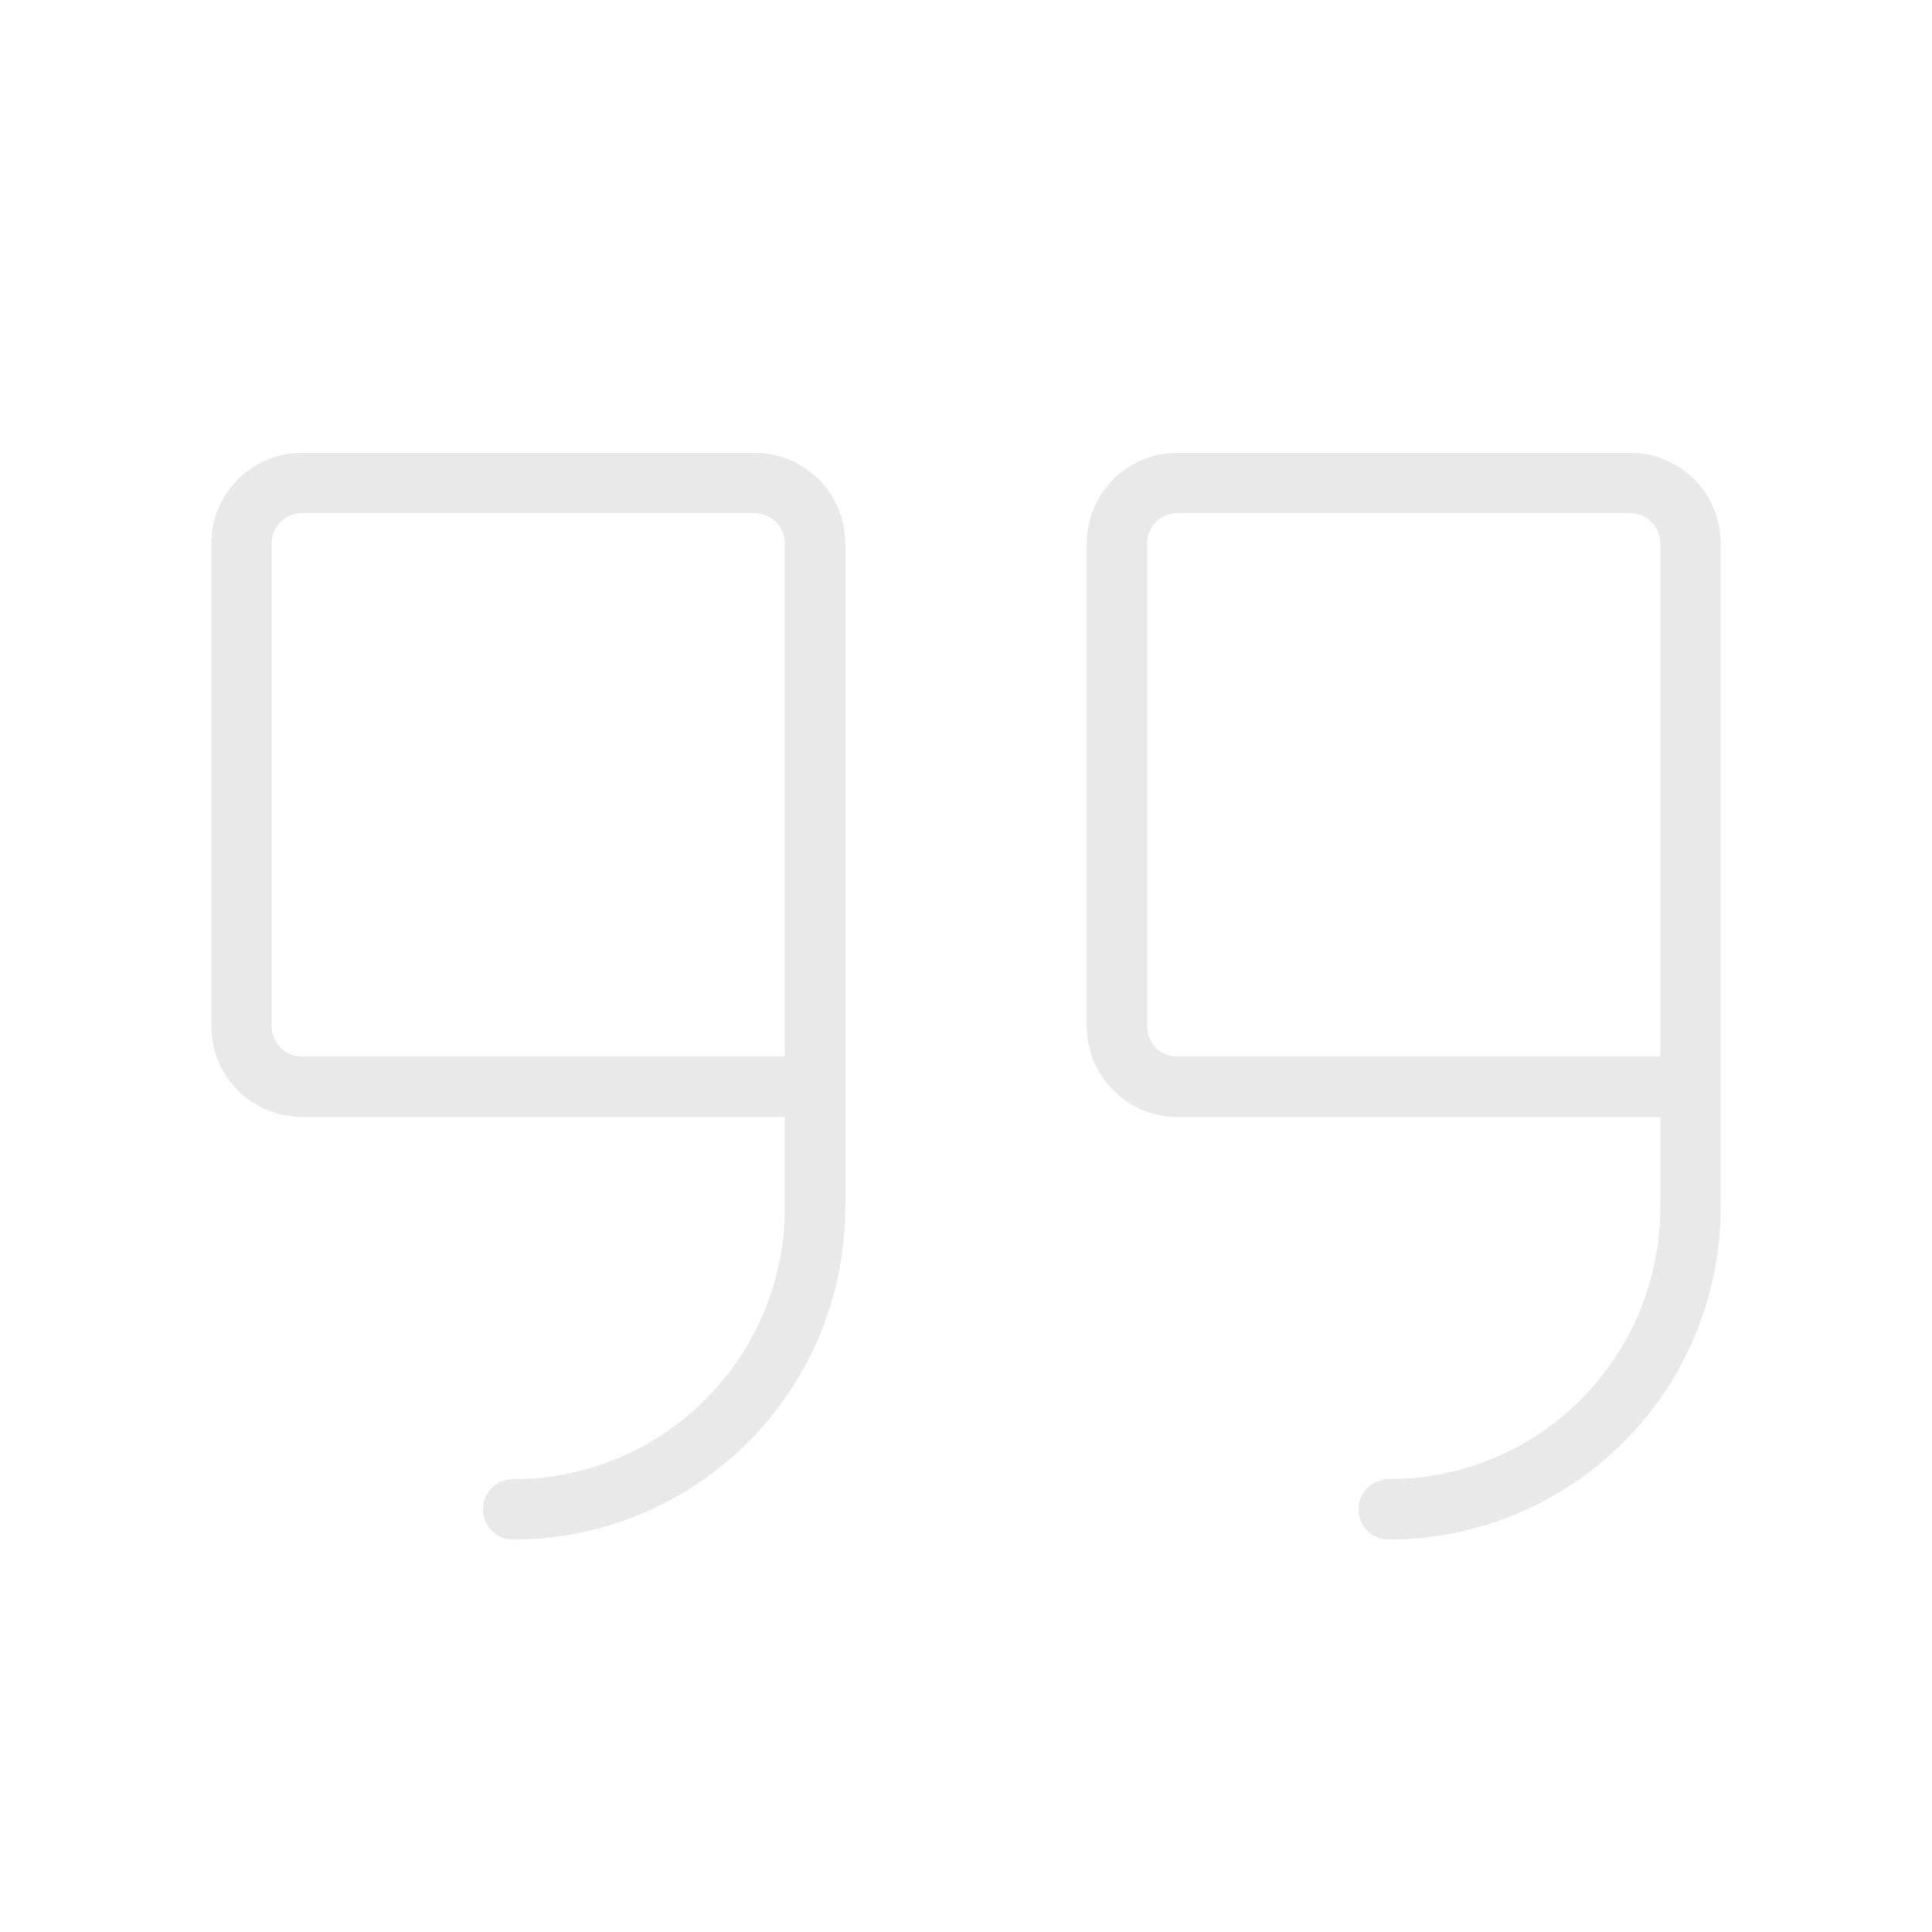 <svg width="128" height="128" viewBox="0 0 128 128" fill="none" xmlns="http://www.w3.org/2000/svg">
<g opacity="0.1" clip-path="url(#clip0_2673_21210)">
<path d="M54 72H20C18.939 72 17.922 71.579 17.172 70.828C16.421 70.078 16 69.061 16 68V36C16 34.939 16.421 33.922 17.172 33.172C17.922 32.421 18.939 32 20 32H50C51.061 32 52.078 32.421 52.828 33.172C53.579 33.922 54 34.939 54 36V80C54 85.304 51.893 90.391 48.142 94.142C44.391 97.893 39.304 100 34 100" stroke="#1E2229" stroke-width="4" stroke-linecap="round" stroke-linejoin="round"/>
<path d="M112 72H78C76.939 72 75.922 71.579 75.172 70.828C74.421 70.078 74 69.061 74 68V36C74 34.939 74.421 33.922 75.172 33.172C75.922 32.421 76.939 32 78 32H108C109.061 32 110.078 32.421 110.828 33.172C111.579 33.922 112 34.939 112 36V80C112 85.304 109.893 90.391 106.142 94.142C102.391 97.893 97.304 100 92 100" stroke="#1E2229" stroke-width="4" stroke-linecap="round" stroke-linejoin="round"/>
</g>
<defs>
<clipPath id="clip0_2673_21210">
<rect width="128" height="128" fill="white"/>
</clipPath>
</defs>
</svg>

